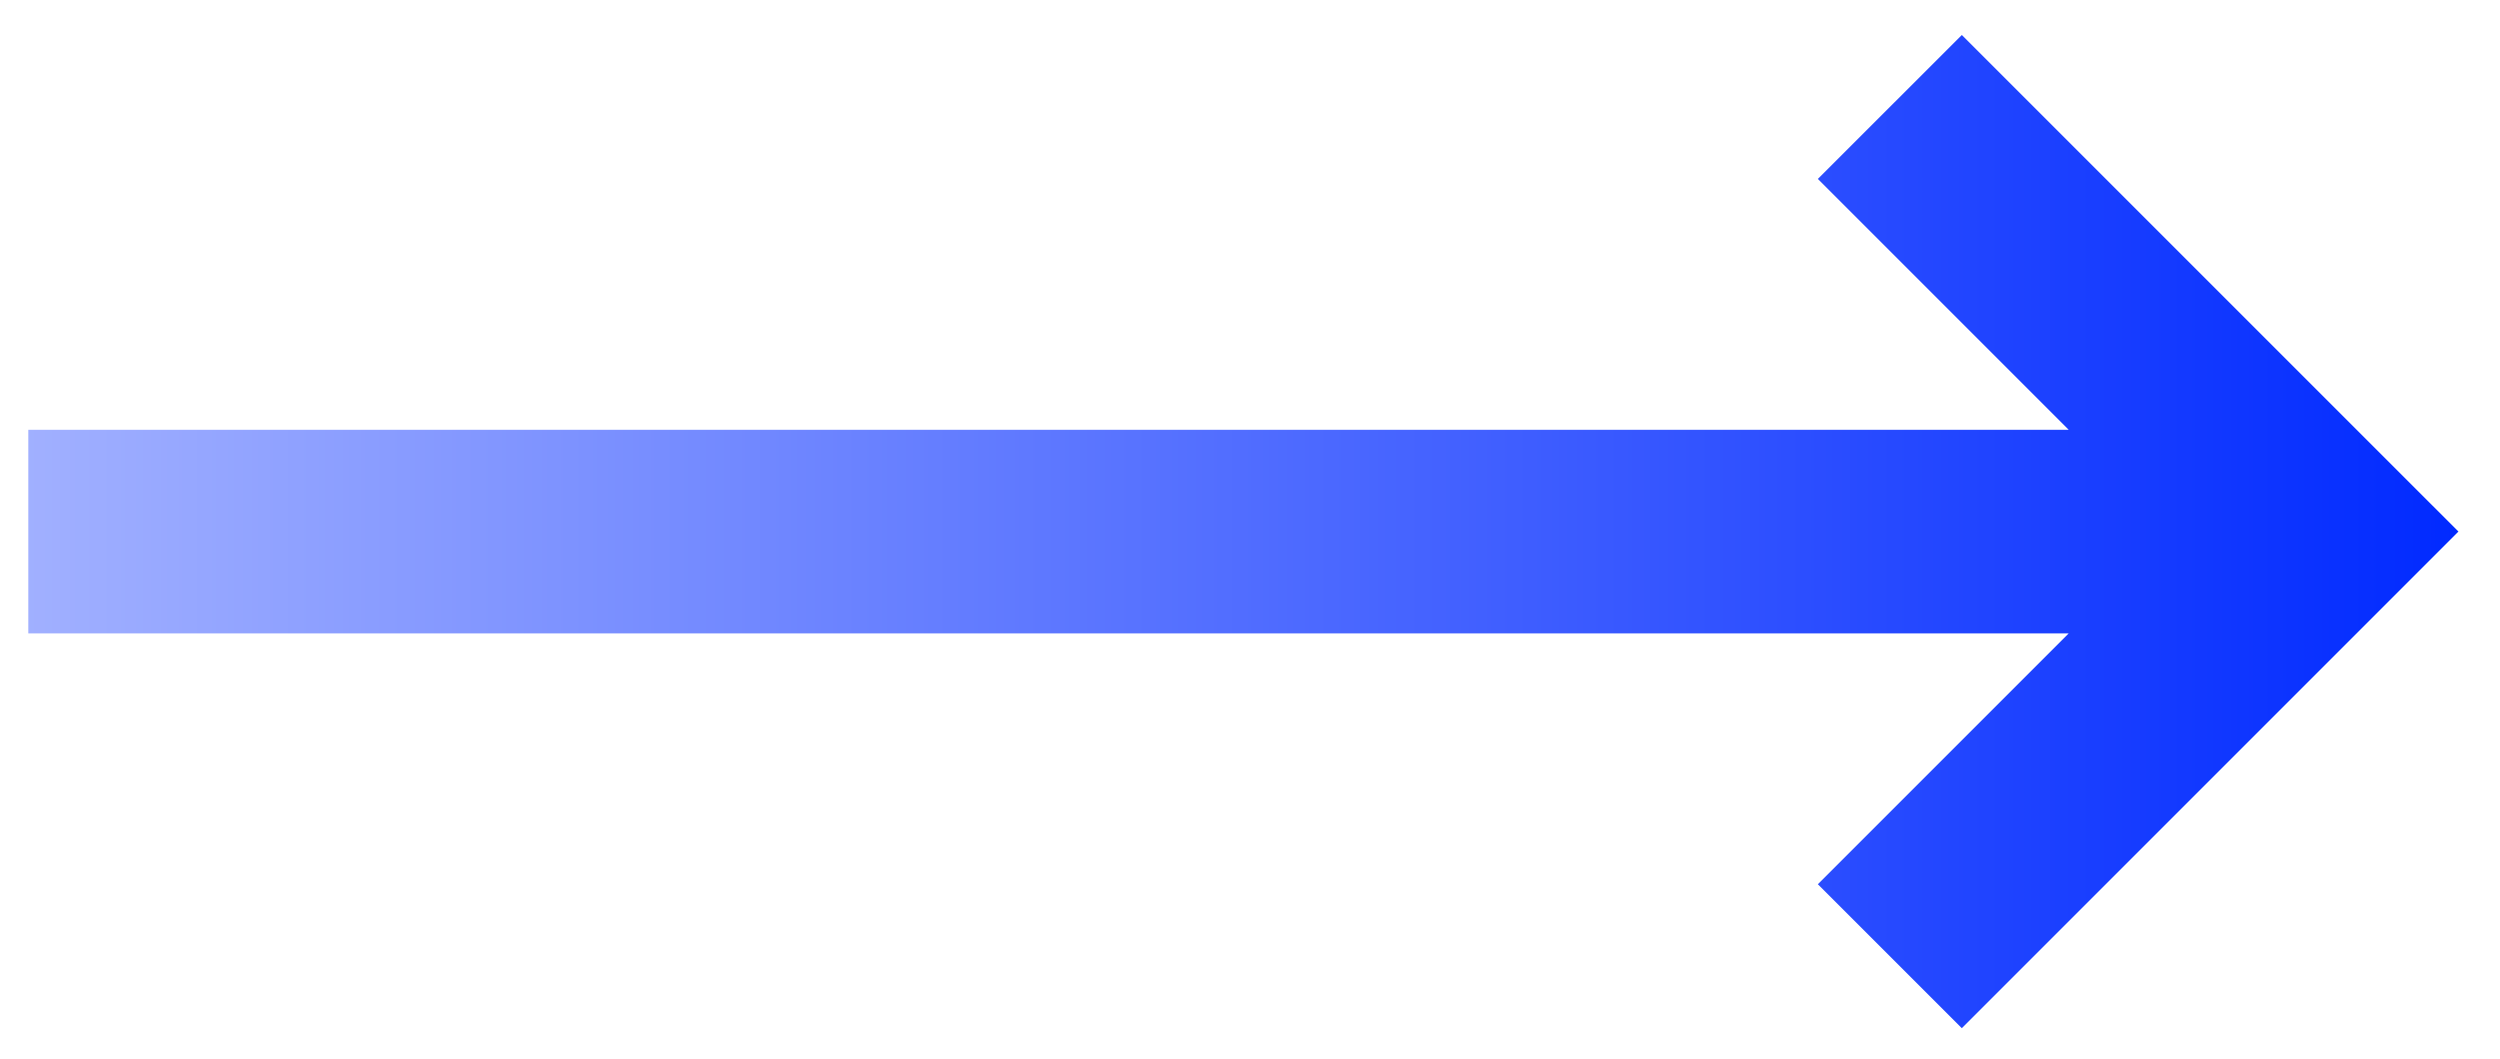 <?xml version="1.0" encoding="UTF-8"?> <svg xmlns="http://www.w3.org/2000/svg" width="59" height="25" viewBox="0 0 59 25" fill="none"><path d="M48.821 14.948H0.668V10.143H48.821L42.901 4.223L46.299 0.826L58.019 12.545L46.299 24.265L42.901 20.868L48.821 14.948Z" fill="url(#paint0_linear_2060_1148)"></path><defs><linearGradient id="paint0_linear_2060_1148" x1="-10.991" y1="12.545" x2="58.018" y2="12.545" gradientUnits="userSpaceOnUse"><stop stop-color="#C1CBFF"></stop><stop offset="1" stop-color="#012AFF"></stop></linearGradient></defs></svg> 